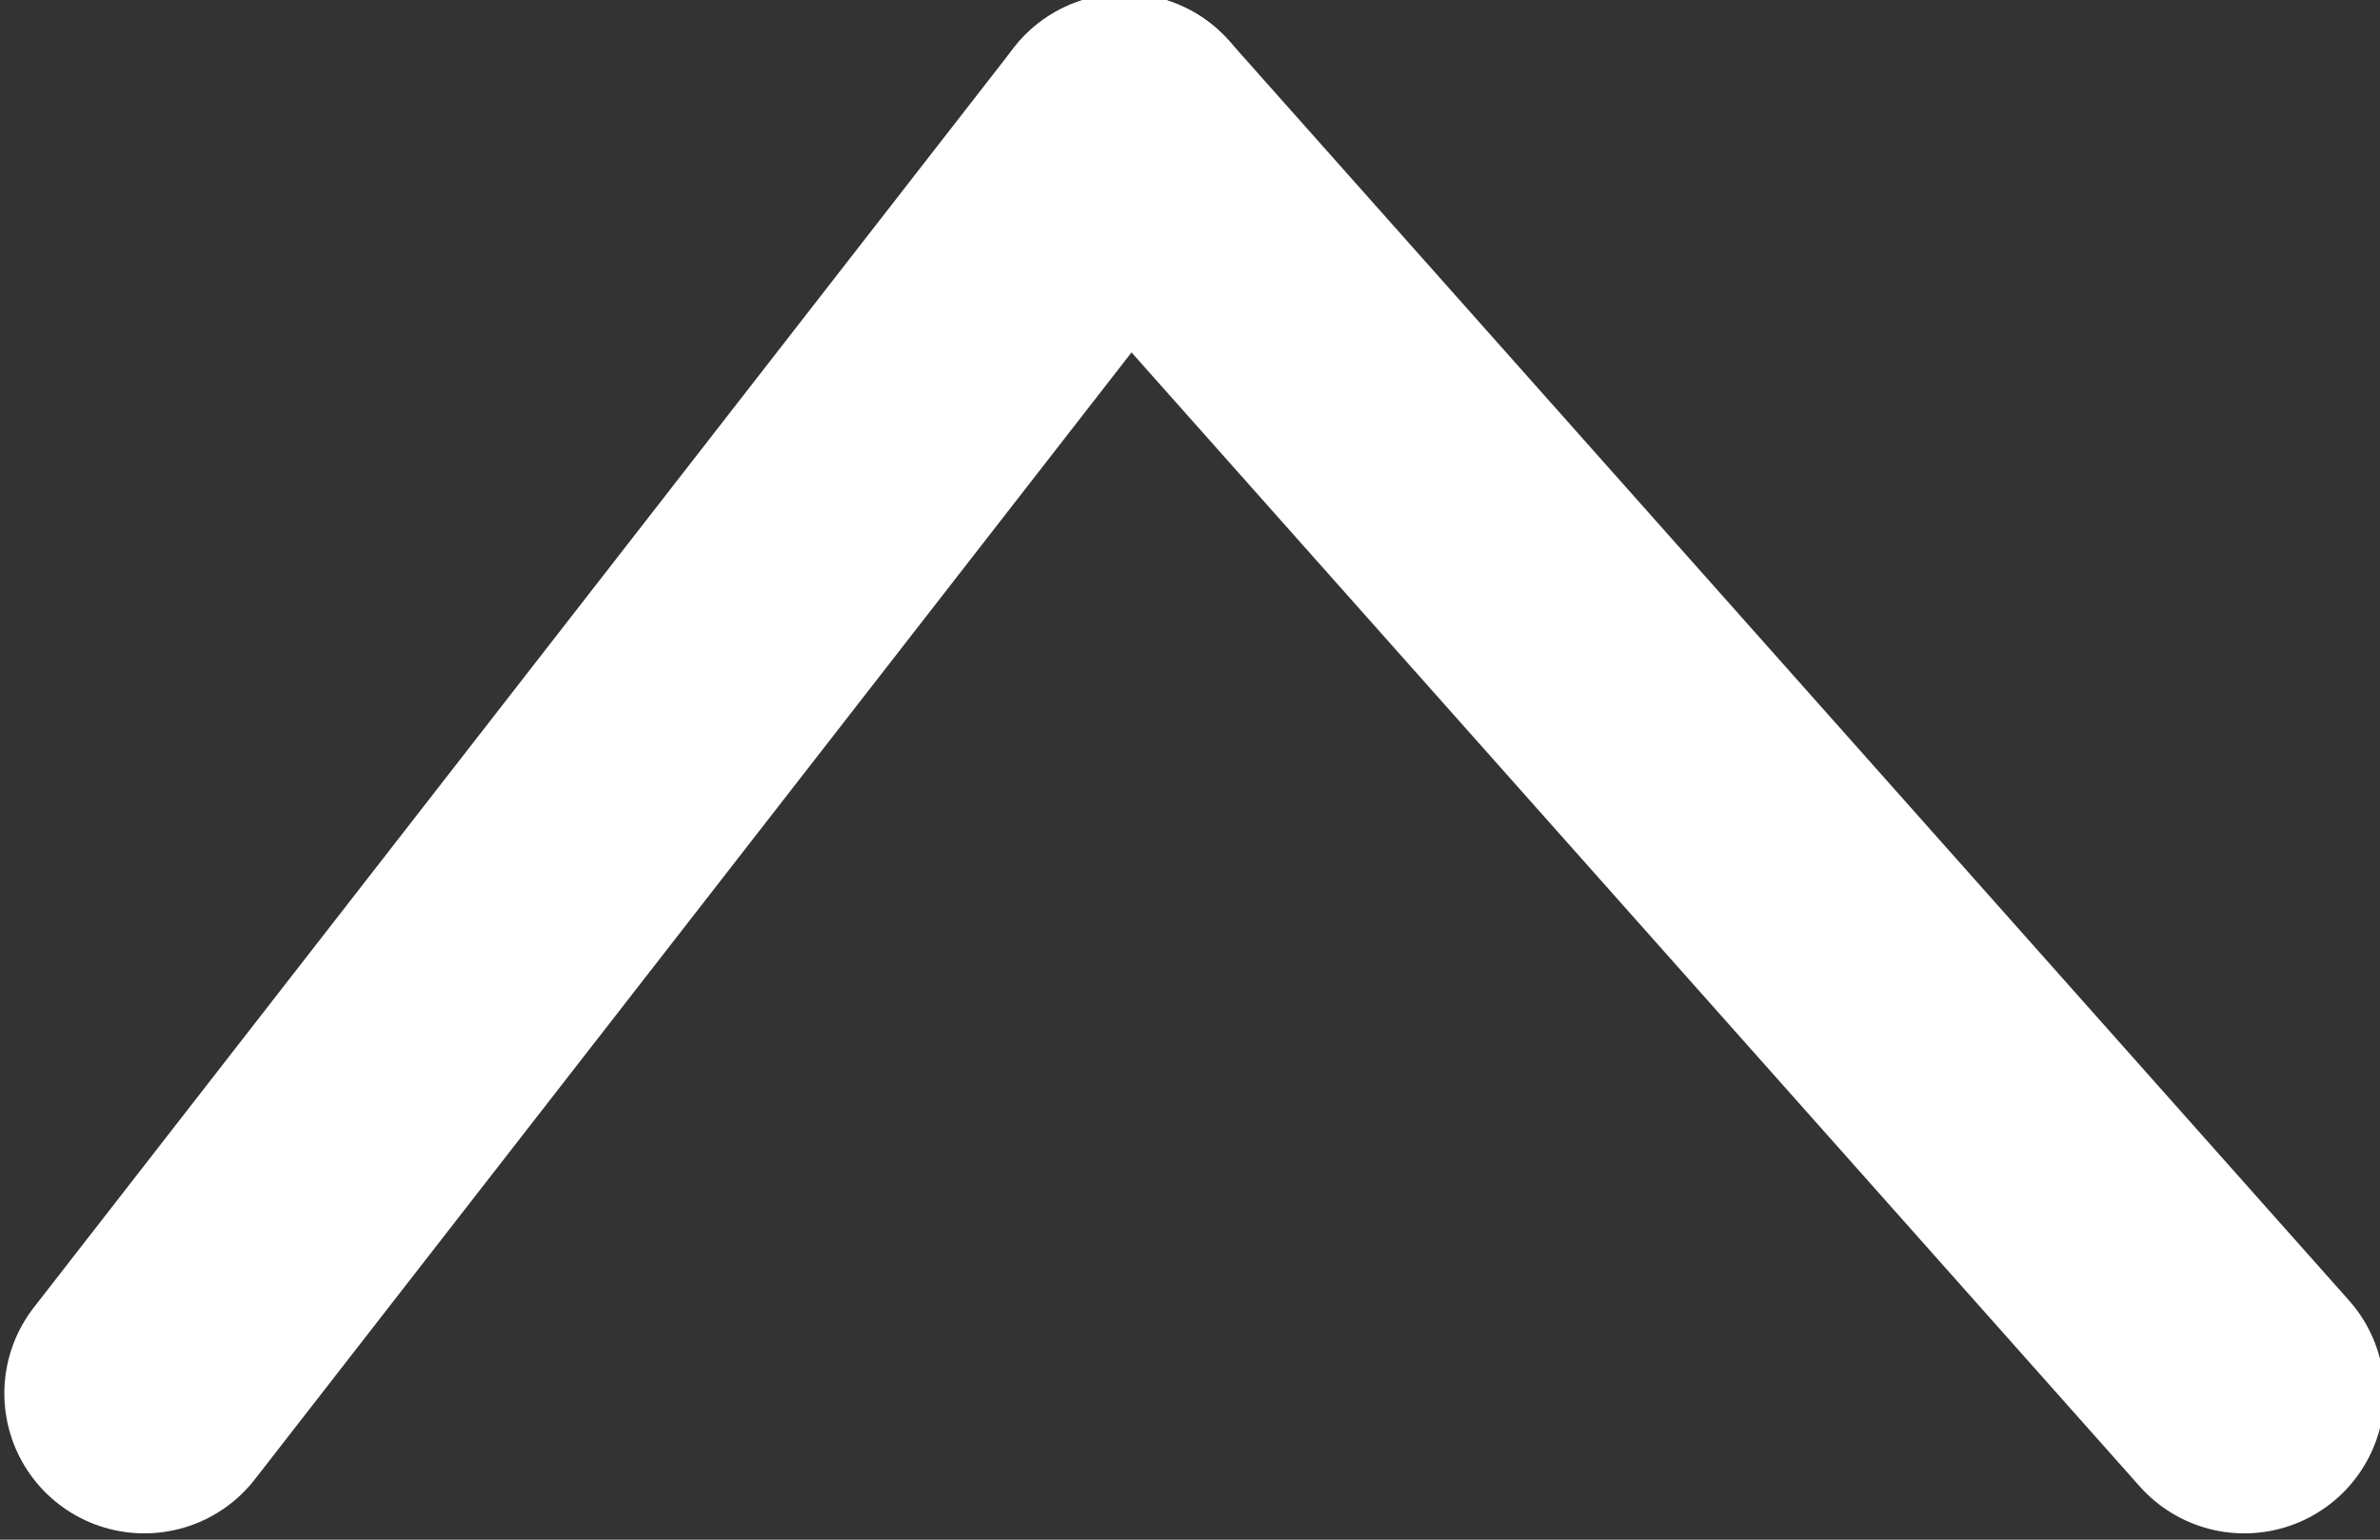<?xml version="1.0" encoding="utf-8"?>
<!-- Generator: Adobe Illustrator 24.2.3, SVG Export Plug-In . SVG Version: 6.00 Build 0)  -->
<svg version="1.1" id="Layer_1" xmlns="http://www.w3.org/2000/svg" x="0px"
     y="0px"
     viewBox="0 0 17 11" style="enable-background:new 0 0 17 11;" xml:space="preserve">
<rect x="0" y="0" width="17" height="11" fill="#333333" stroke="none"/>
<style type="text/css">
	.st0{fill:none;stroke:#FFFFFF;stroke-width:2;stroke-linecap:round;}
</style>
    <g id="Group_3853" transform="translate(0.931 1.055)">
	<line id="Line_48" class="st0" x1="7.1" y1="-0.1" x2="0.1" y2="8.9"/>
        <line id="Line_49" class="st0" x1="7.1" y1="-0.1" x2="15.1" y2="8.9"/>
</g>
</svg>

